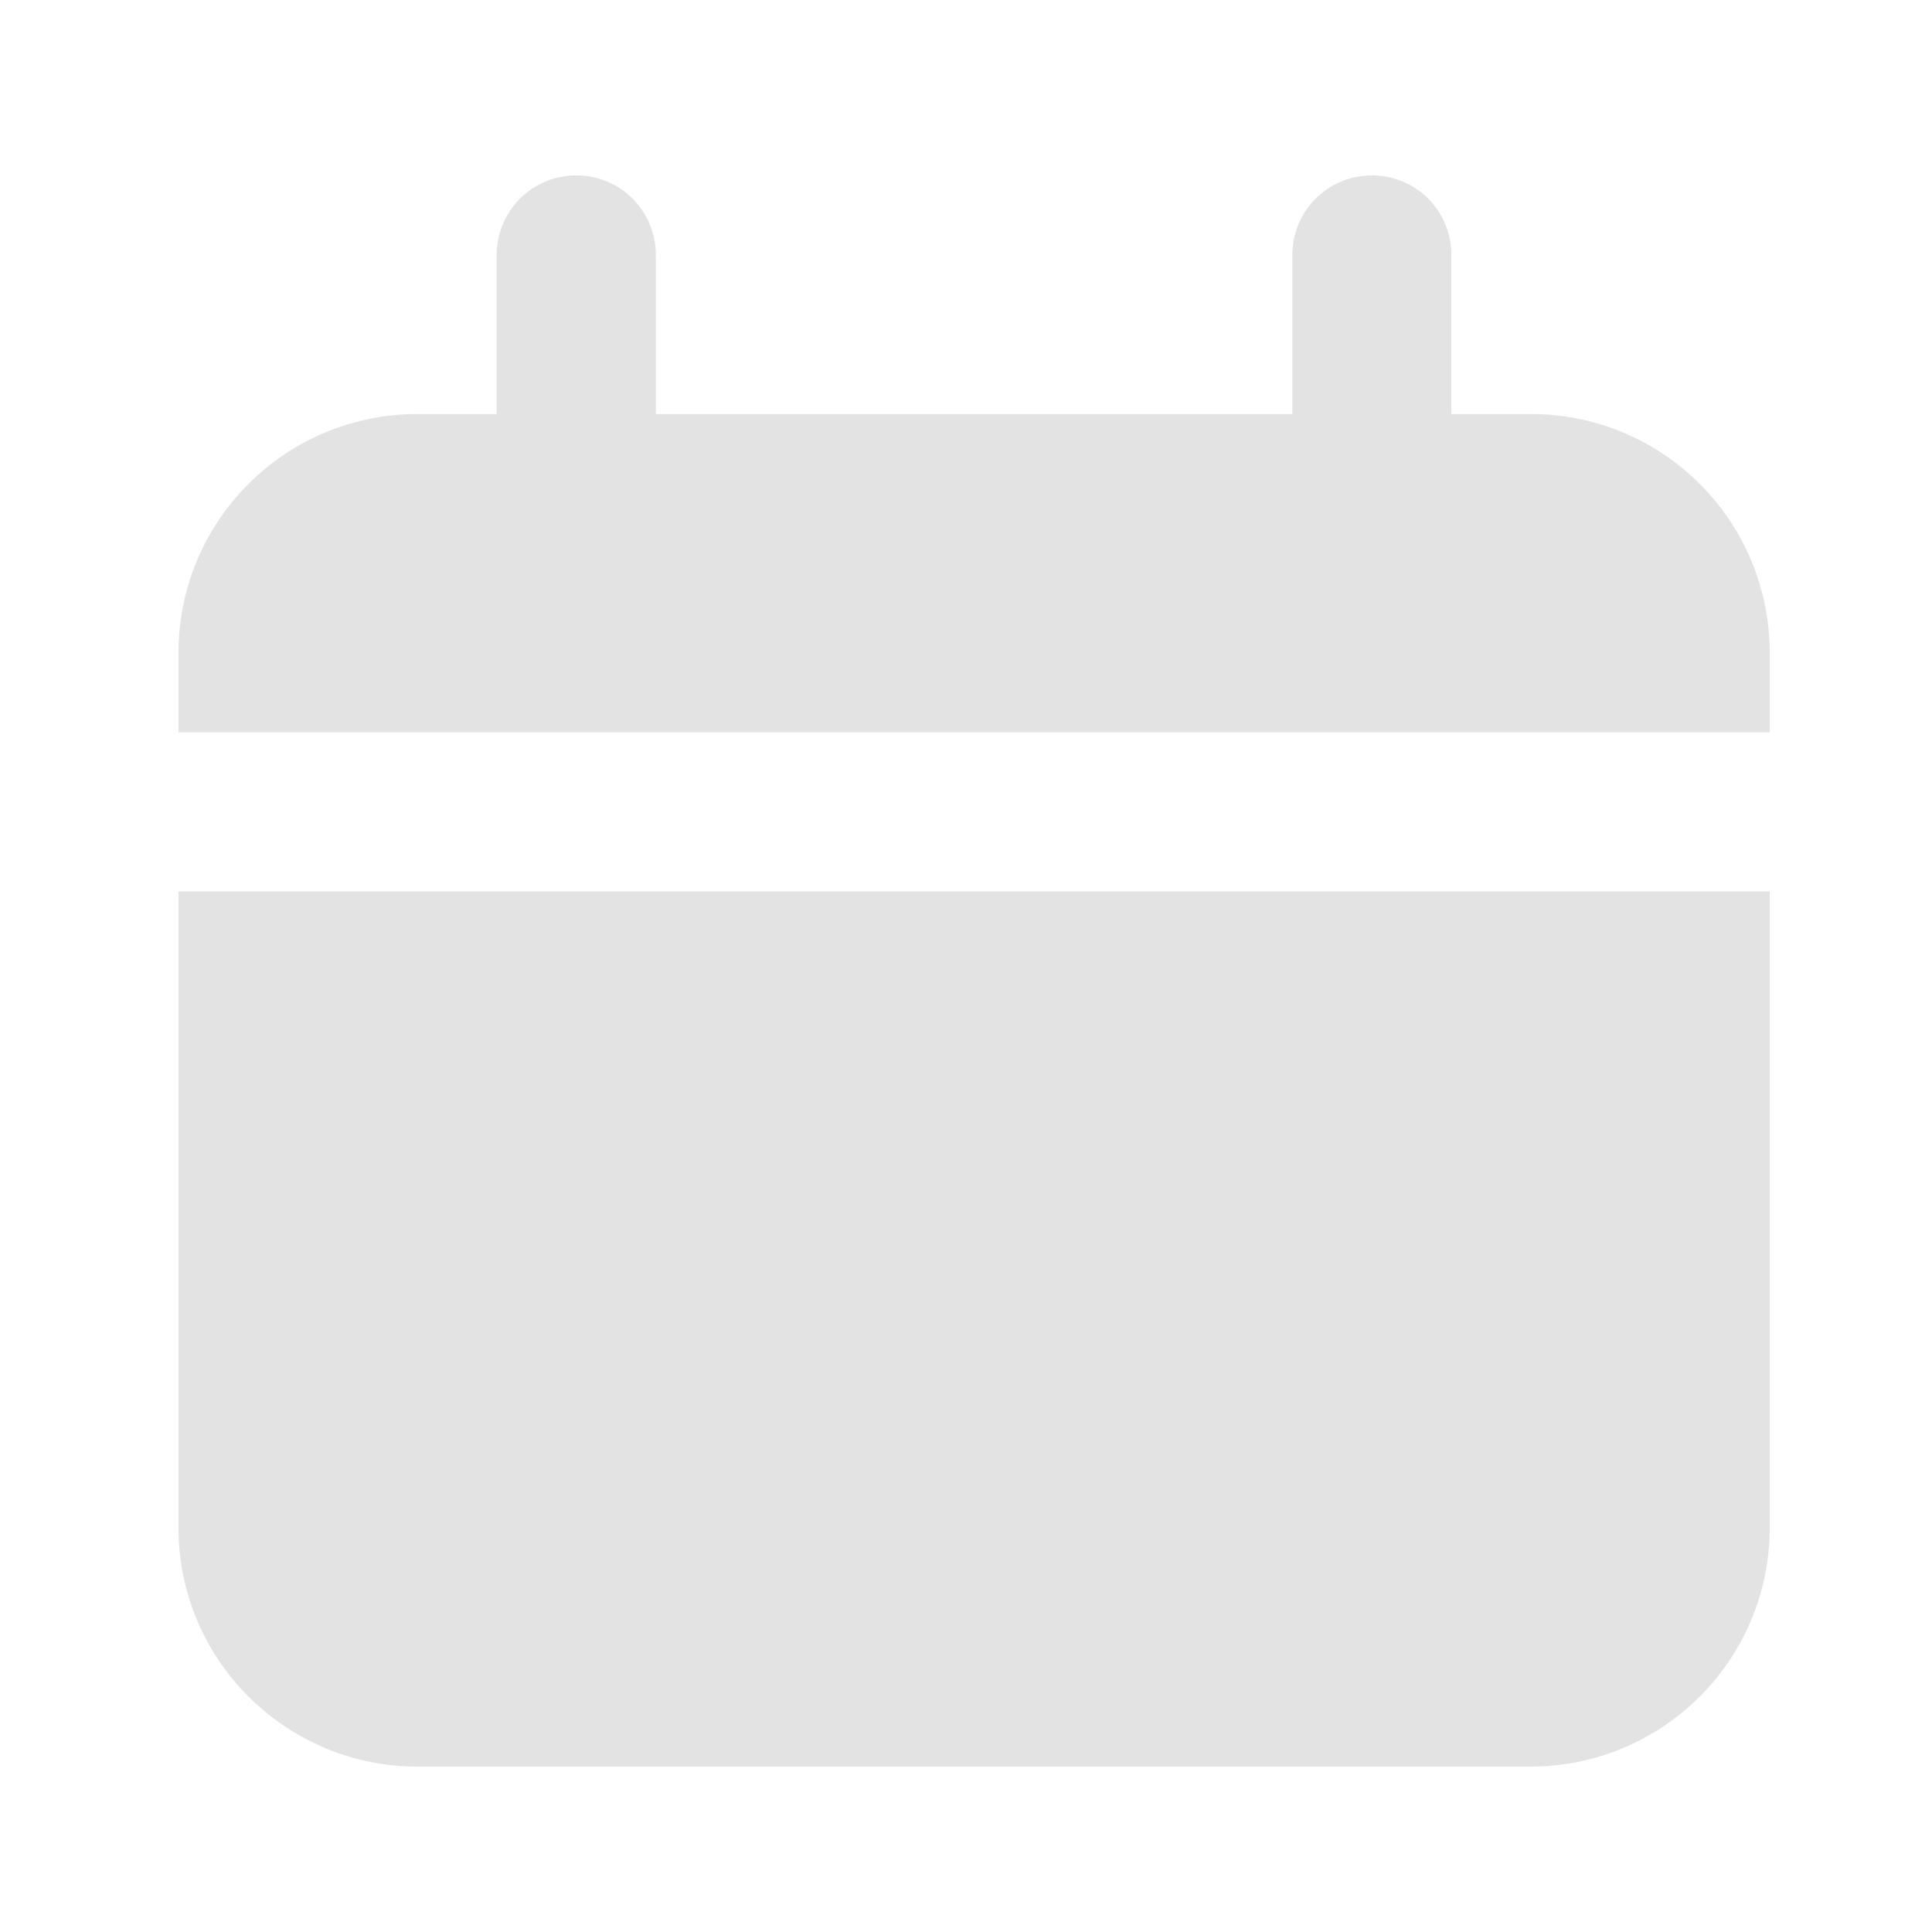 <svg width="13" height="13" viewBox="0 0 13 13" fill="none" xmlns="http://www.w3.org/2000/svg">
<path d="M10.302 2.786H9.766V1.715C9.766 1.573 9.71 1.437 9.61 1.336C9.509 1.236 9.373 1.18 9.231 1.18C9.089 1.18 8.953 1.236 8.853 1.336C8.752 1.437 8.696 1.573 8.696 1.715V2.786H4.413V1.715C4.413 1.573 4.357 1.437 4.256 1.336C4.156 1.236 4.02 1.18 3.878 1.18C3.736 1.18 3.6 1.236 3.499 1.336C3.399 1.437 3.342 1.573 3.342 1.715V2.786H2.807C2.381 2.786 1.973 2.955 1.672 3.256C1.37 3.557 1.201 3.966 1.201 4.392V4.927H11.908V4.392C11.908 3.966 11.739 3.557 11.437 3.256C11.136 2.955 10.728 2.786 10.302 2.786Z" fill="#E3E3E3"/>
<path d="M1.201 10.281C1.201 10.707 1.37 11.115 1.672 11.416C1.973 11.717 2.381 11.887 2.807 11.887H10.302C10.728 11.887 11.136 11.717 11.437 11.416C11.739 11.115 11.908 10.707 11.908 10.281V5.998H1.201V10.281Z" fill="#E3E3E3"/>
</svg>
